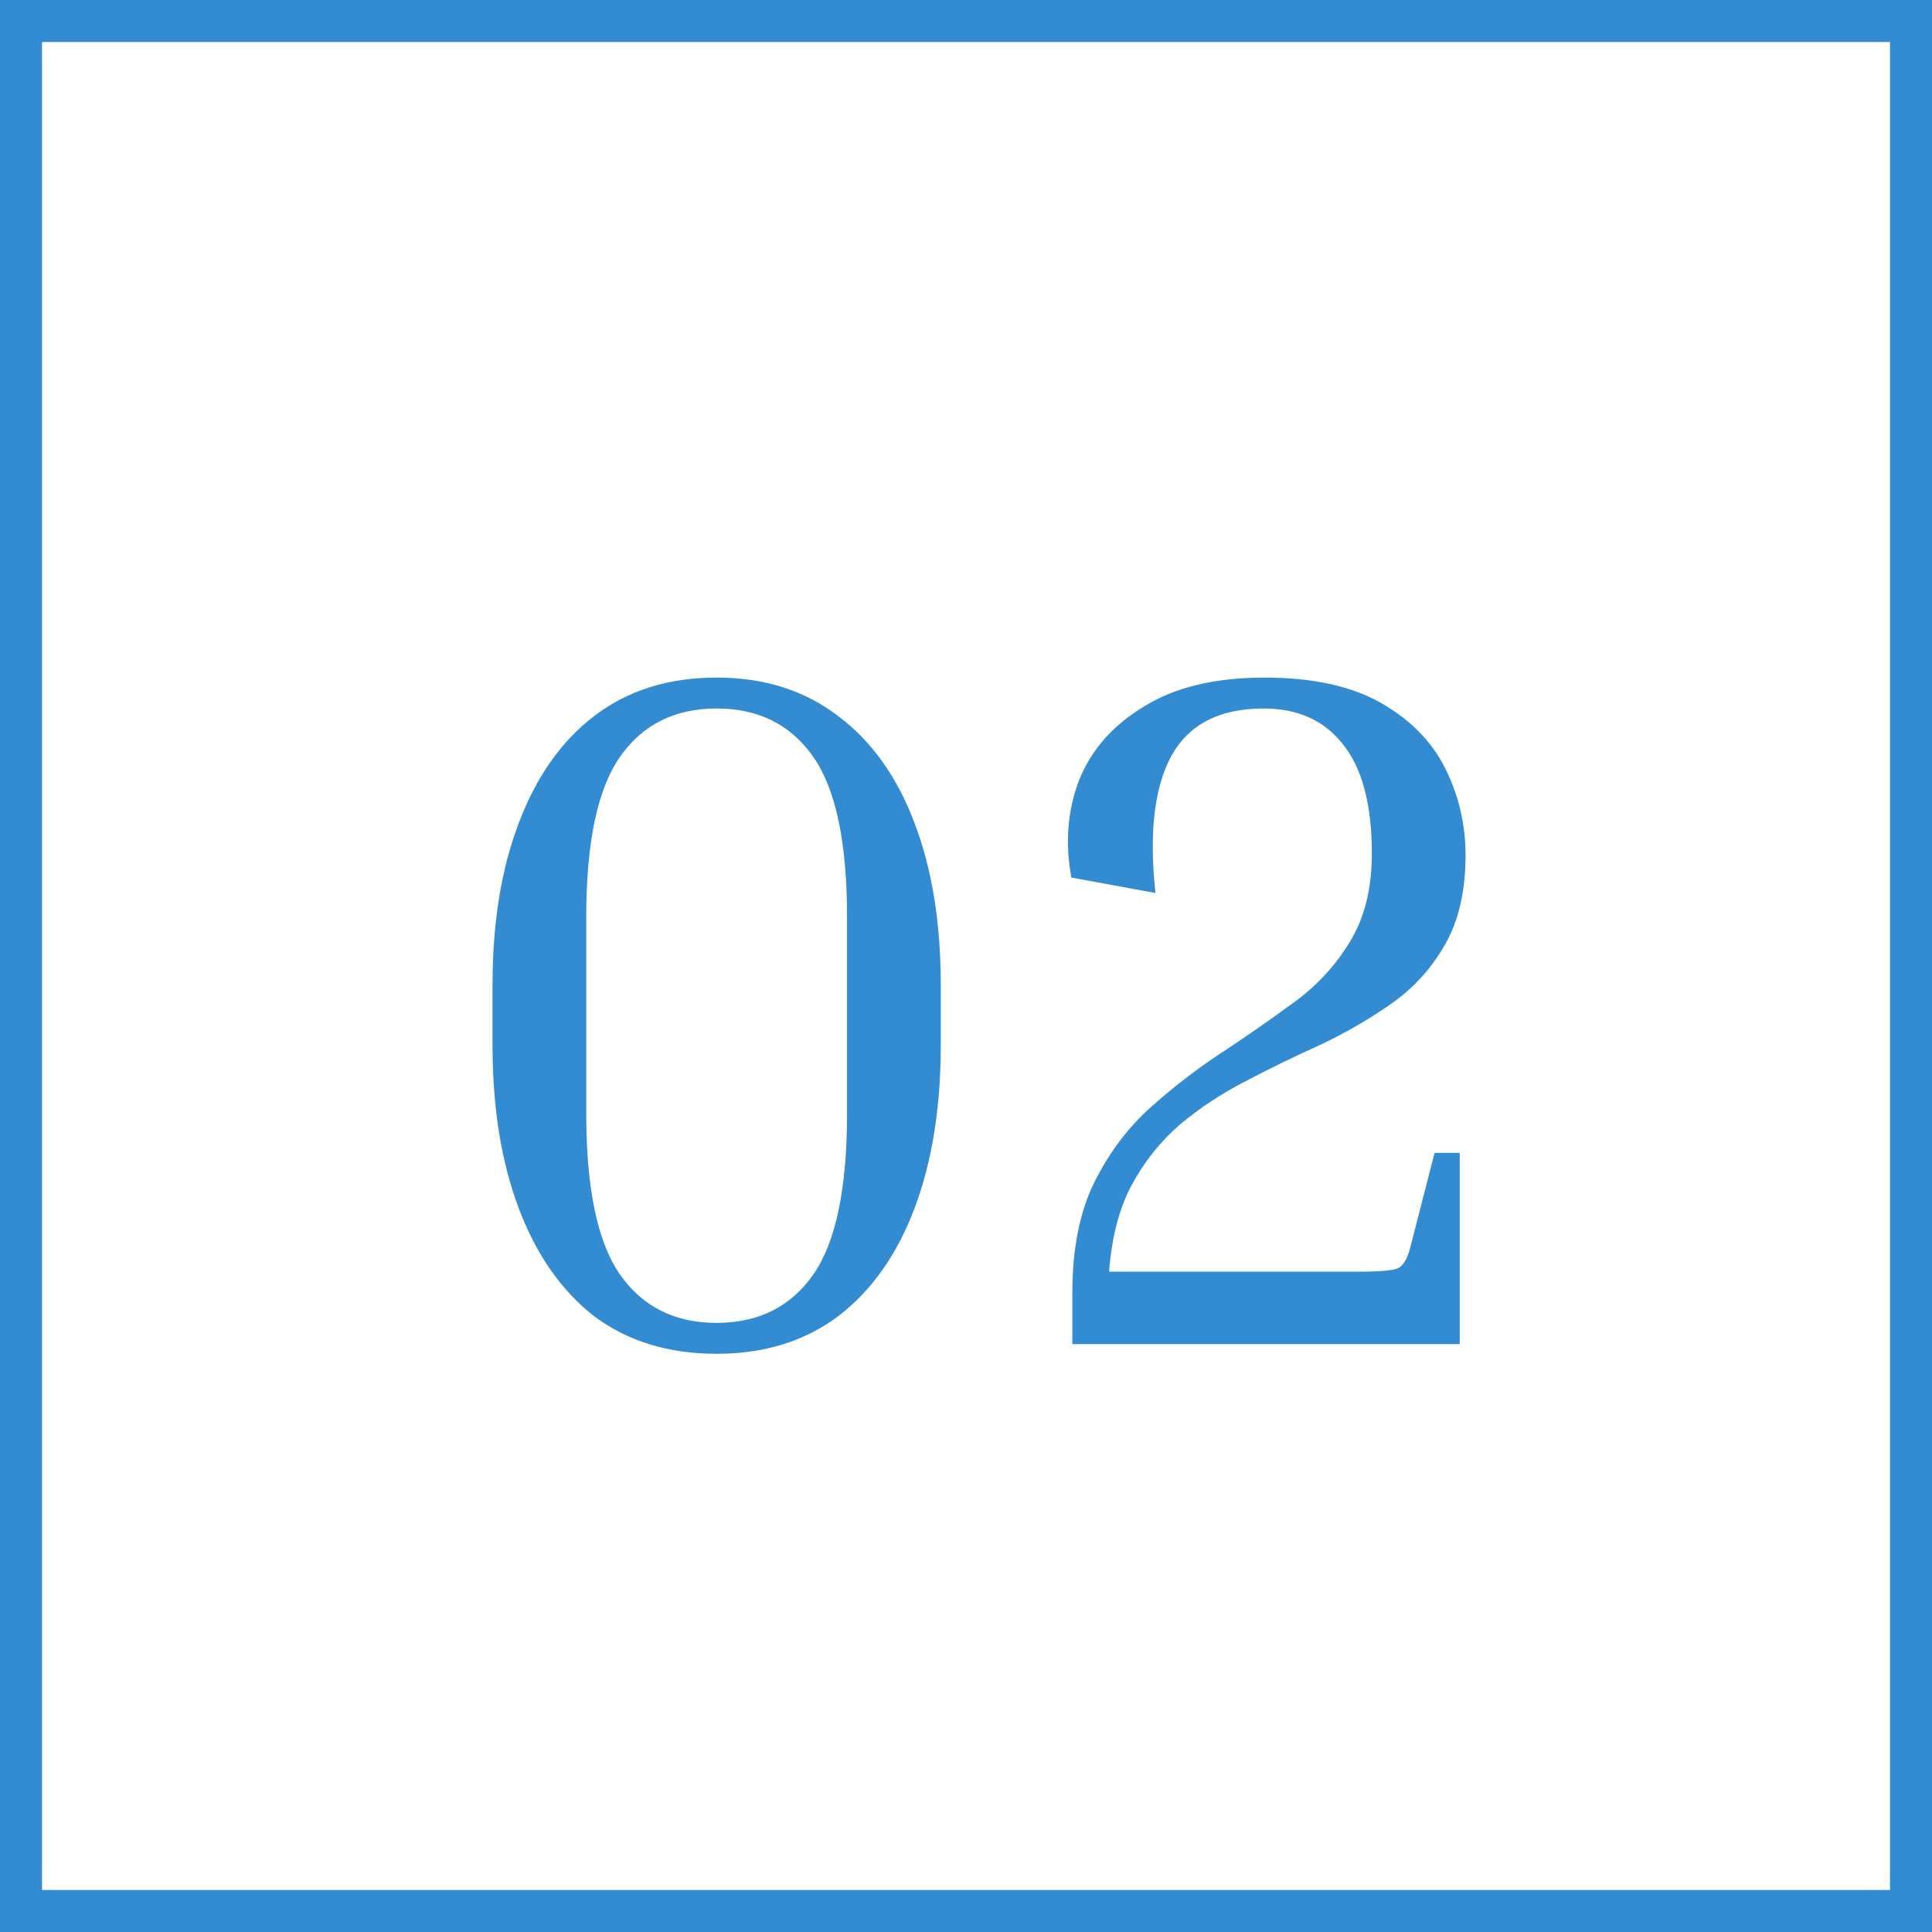 <svg width="46" height="46" viewBox="0 0 46 46" fill="none" xmlns="http://www.w3.org/2000/svg">
<rect x="0" y="0" width="46" height="46" fill="#333333" stroke="none"/>
<rect x="0.5" y="0.5" width="45" height="45" fill="white" stroke="#338BD1"/>
<path d="M22.399 23.447V24.896C22.399 26.368 22.192 27.656 21.778 28.76C21.364 29.864 20.758 30.723 19.961 31.336C19.163 31.934 18.197 32.233 17.063 32.233C15.913 32.233 14.939 31.934 14.142 31.336C13.36 30.723 12.762 29.864 12.348 28.76C11.934 27.656 11.727 26.368 11.727 24.896V23.447C11.727 21.975 11.934 20.695 12.348 19.606C12.762 18.502 13.36 17.651 14.142 17.053C14.939 16.439 15.913 16.133 17.063 16.133C18.197 16.133 19.163 16.439 19.961 17.053C20.758 17.651 21.364 18.502 21.778 19.606C22.192 20.695 22.399 21.975 22.399 23.447ZM20.168 21.837C20.168 20.058 19.899 18.785 19.363 18.019C18.826 17.252 18.059 16.869 17.063 16.869C16.066 16.869 15.299 17.252 14.763 18.019C14.226 18.785 13.958 20.058 13.958 21.837V26.506C13.958 28.3 14.226 29.58 14.763 30.347C15.299 31.113 16.066 31.497 17.063 31.497C18.059 31.497 18.826 31.113 19.363 30.347C19.899 29.58 20.168 28.3 20.168 26.506V21.837Z" fill="#338BD1"/>
<path d="M34.157 27.449H34.755V32.003H25.532V30.784C25.532 29.726 25.709 28.844 26.061 28.139C26.414 27.433 26.866 26.835 27.419 26.345C27.986 25.839 28.591 25.379 29.235 24.965C29.788 24.597 30.324 24.221 30.846 23.838C31.367 23.454 31.796 22.987 32.133 22.435C32.486 21.867 32.663 21.162 32.663 20.319C32.663 19.154 32.432 18.287 31.973 17.72C31.528 17.152 30.899 16.869 30.087 16.869C29.029 16.869 28.293 17.252 27.878 18.019C27.48 18.77 27.357 19.851 27.511 21.262L25.509 20.894C25.356 20.066 25.418 19.291 25.694 18.571C25.985 17.85 26.498 17.267 27.235 16.823C27.971 16.363 28.929 16.133 30.11 16.133C31.244 16.133 32.164 16.332 32.87 16.731C33.575 17.13 34.089 17.651 34.41 18.295C34.733 18.939 34.894 19.629 34.894 20.365C34.894 21.208 34.733 21.913 34.41 22.481C34.089 23.048 33.667 23.516 33.145 23.884C32.624 24.252 32.057 24.581 31.444 24.873C30.83 25.149 30.232 25.44 29.649 25.747C29.082 26.038 28.561 26.383 28.085 26.782C27.625 27.18 27.242 27.663 26.936 28.231C26.644 28.783 26.468 29.465 26.407 30.278H32.34C32.877 30.278 33.199 30.247 33.306 30.186C33.429 30.109 33.521 29.941 33.583 29.68L34.157 27.449Z" fill="#338BD1"/>
</svg>
